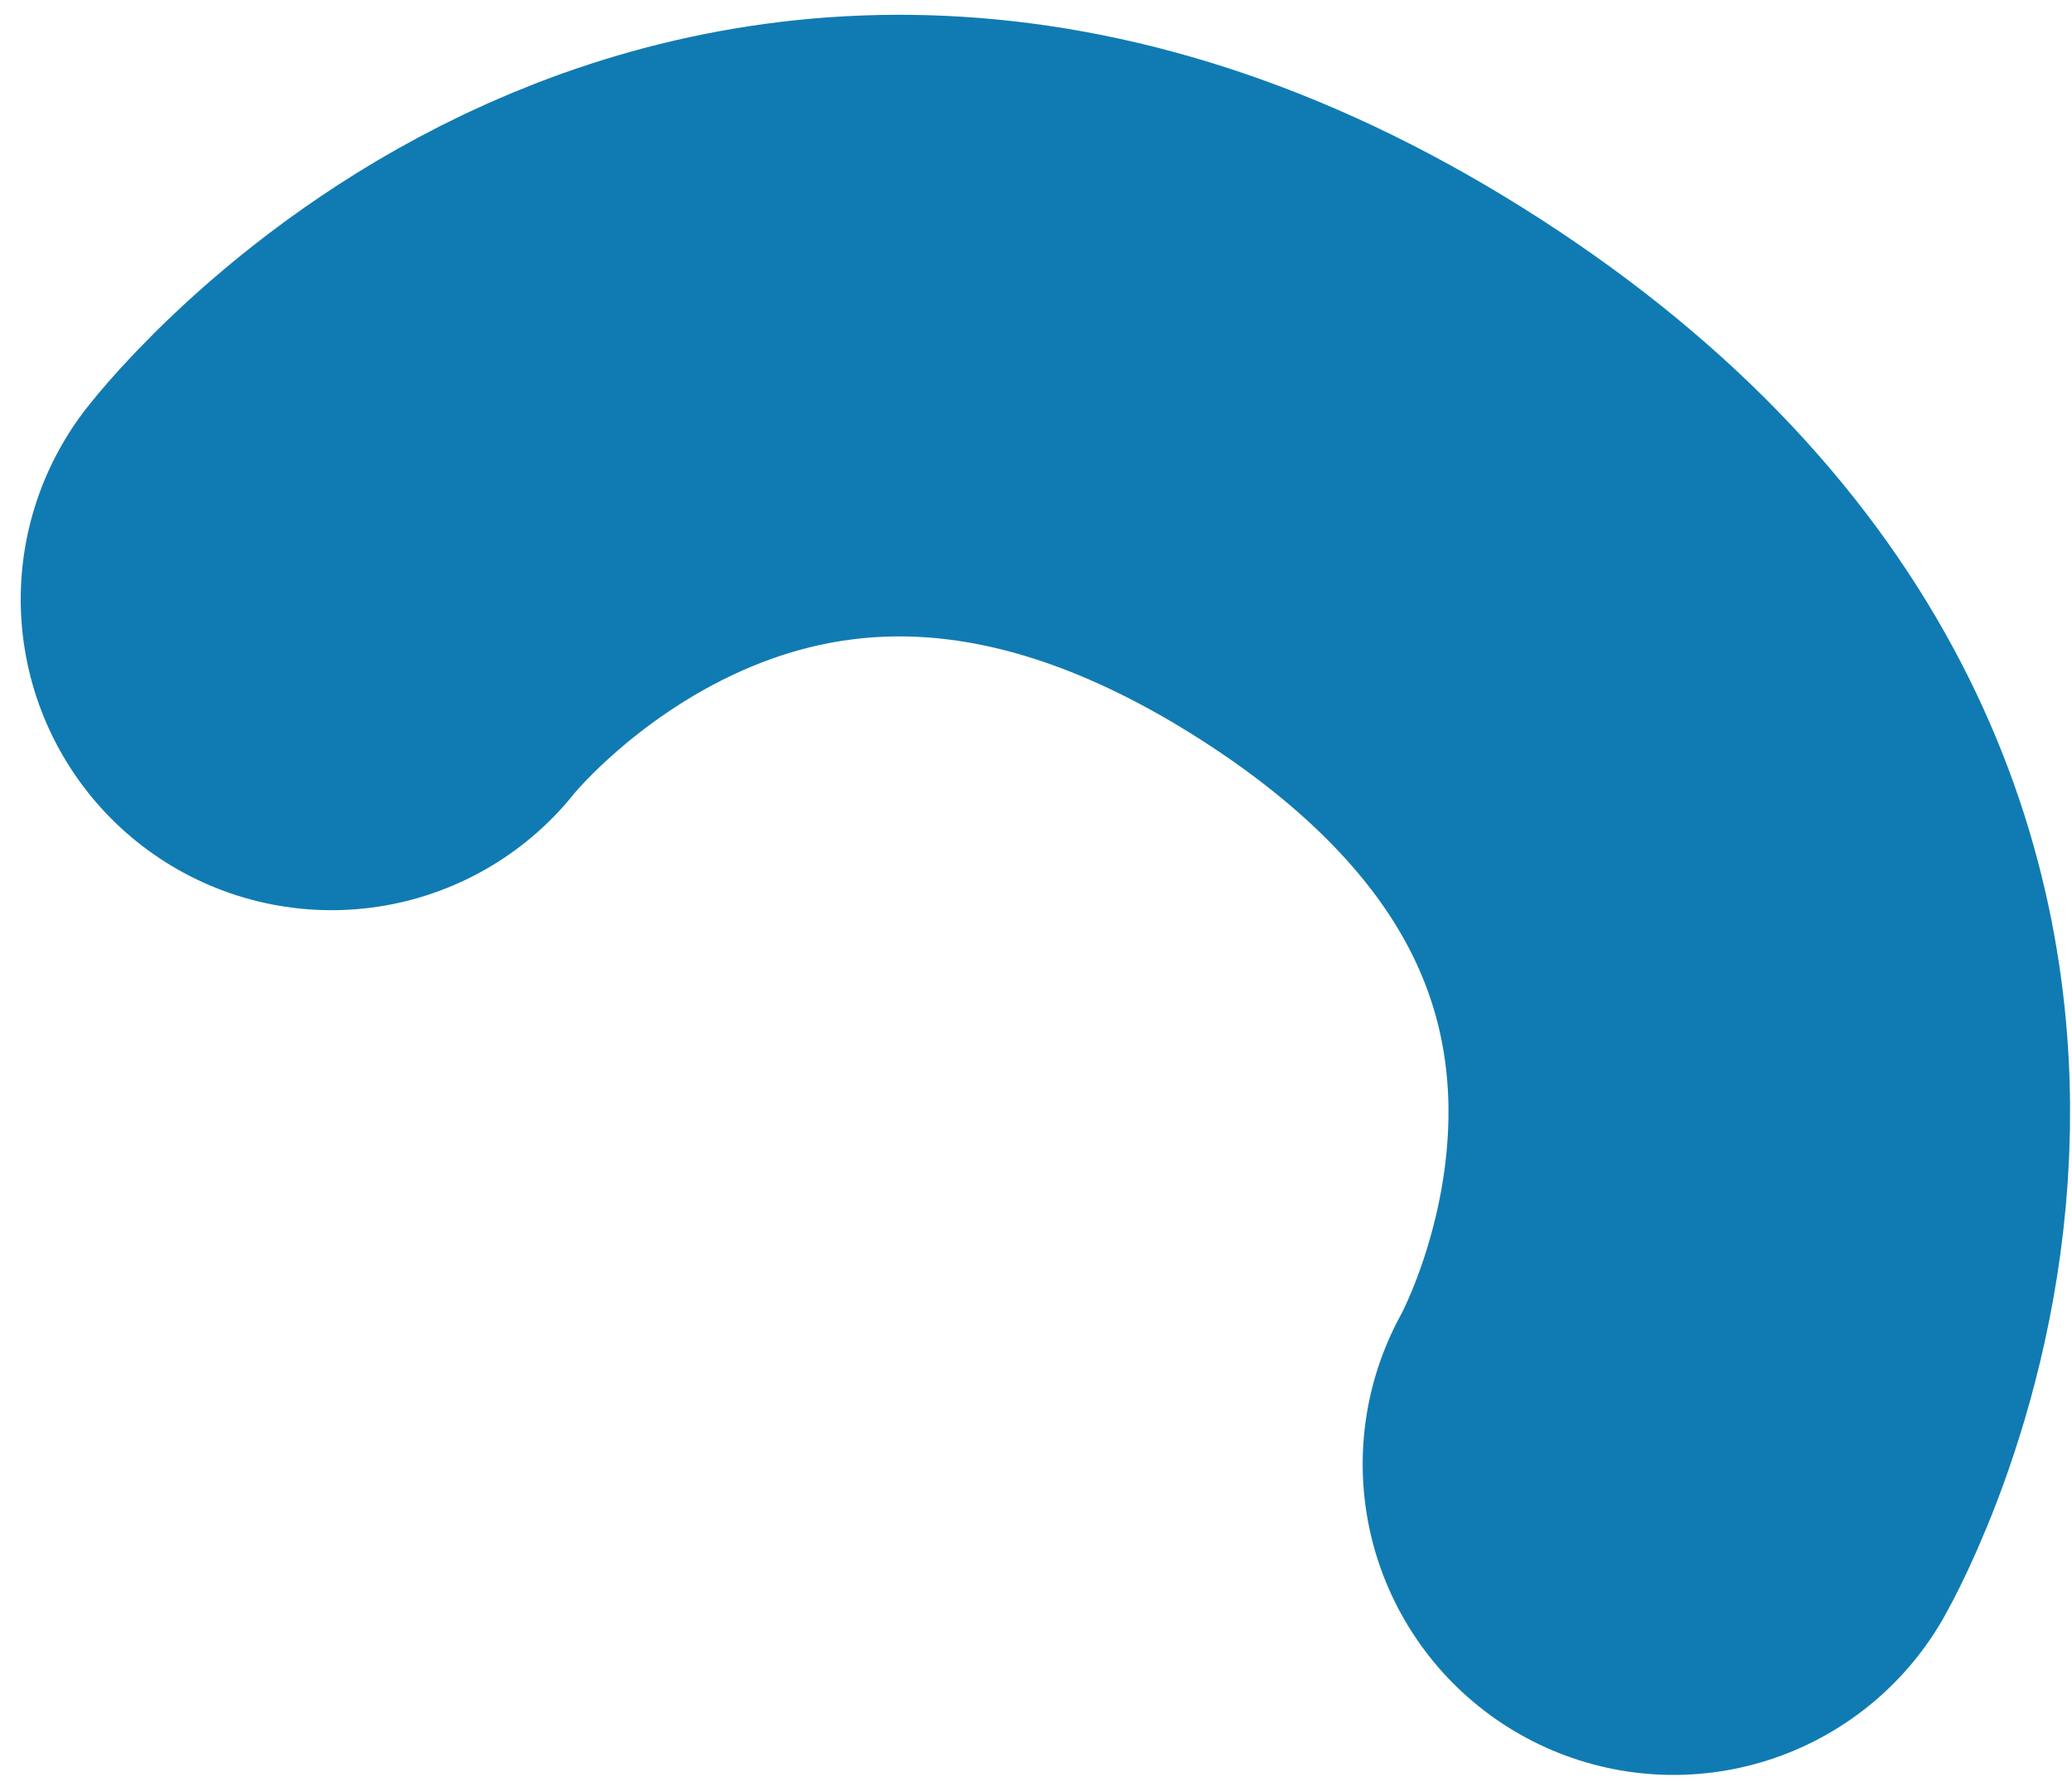 <svg xmlns="http://www.w3.org/2000/svg" width="50" height="43" viewBox="0 0 50 43" fill="none"><path d="M8 14.463C8 14.463 17.861 1.764 33.094 11.58C48.328 21.396 40.383 35.329 40.383 35.329" stroke="#107BB2" stroke-width="15" stroke-linecap="round" stroke-linejoin="round"></path></svg>